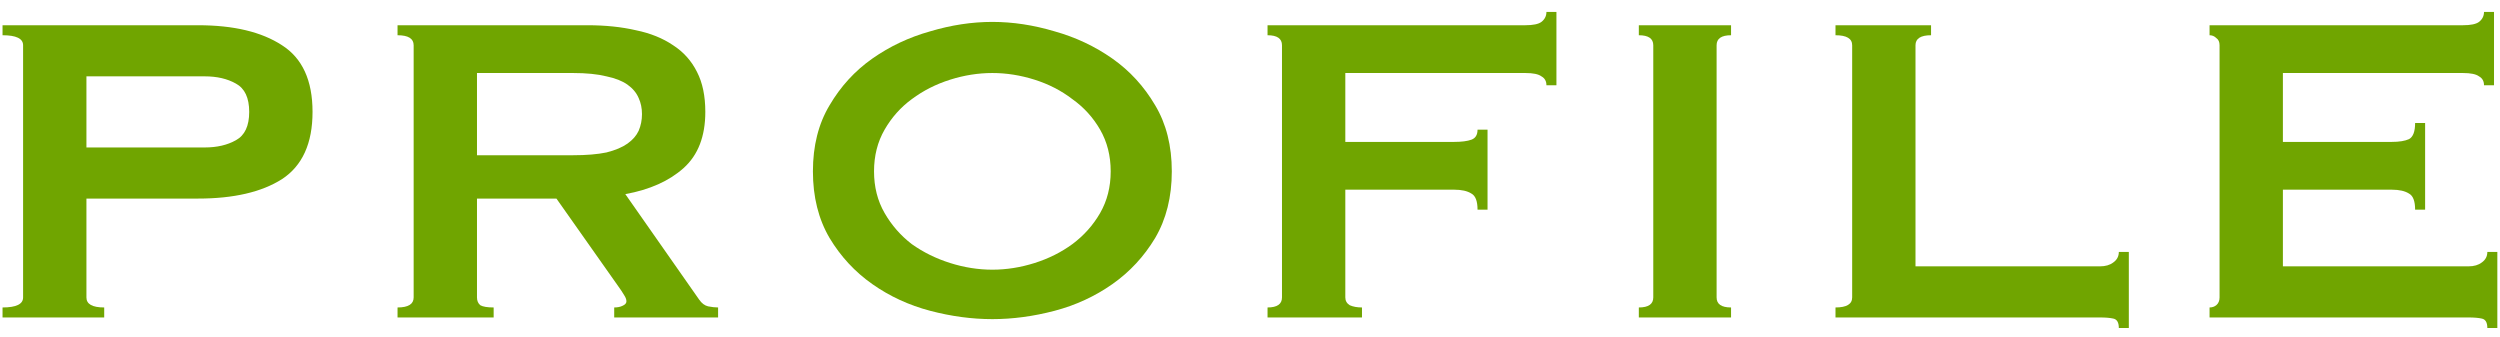 <svg width="126" height="17" viewBox="0 0 126 17" fill="none" xmlns="http://www.w3.org/2000/svg">
<path d="M10.32 7.432C10.936 7.432 11.459 7.31 11.888 7.068C12.336 6.825 12.56 6.349 12.56 5.64C12.56 4.93 12.336 4.454 11.888 4.212C11.459 3.969 10.936 3.848 10.32 3.848L4.356 3.848L4.356 7.432L10.32 7.432ZM0.128 16L0.128 15.496C0.819 15.496 1.164 15.328 1.164 14.992L1.164 2.28C1.164 1.944 0.819 1.776 0.128 1.776L0.128 1.272L9.984 1.272C11.776 1.272 13.185 1.608 14.212 2.28C15.239 2.933 15.752 4.053 15.752 5.64C15.752 7.226 15.239 8.356 14.212 9.028C13.185 9.681 11.776 10.008 9.984 10.008L4.356 10.008L4.356 14.992C4.356 15.328 4.655 15.496 5.252 15.496L5.252 16L0.128 16Z" fill="#70A500"/>
<path d="M28.884 7.824C29.556 7.824 30.116 7.777 30.564 7.684C31.012 7.572 31.366 7.422 31.628 7.236C31.889 7.049 32.076 6.834 32.188 6.592C32.3 6.33 32.356 6.05 32.356 5.752C32.356 5.453 32.3 5.182 32.188 4.94C32.076 4.678 31.889 4.454 31.628 4.268C31.366 4.081 31.012 3.941 30.564 3.848C30.116 3.736 29.556 3.68 28.884 3.68L24.04 3.68L24.04 7.824L28.884 7.824ZM29.612 1.272C30.508 1.272 31.32 1.356 32.048 1.524C32.776 1.673 33.401 1.925 33.924 2.28C34.446 2.616 34.848 3.064 35.128 3.624C35.408 4.165 35.548 4.837 35.548 5.64C35.548 6.872 35.184 7.814 34.456 8.468C33.728 9.121 32.748 9.56 31.516 9.784L35.24 15.104C35.37 15.29 35.52 15.402 35.688 15.44C35.874 15.477 36.042 15.496 36.192 15.496L36.192 16L30.956 16L30.956 15.496C31.124 15.496 31.264 15.468 31.376 15.412C31.506 15.356 31.572 15.281 31.572 15.188C31.572 15.094 31.534 14.992 31.46 14.88C31.385 14.749 31.273 14.581 31.124 14.376L28.044 10.008L24.04 10.008L24.04 14.992C24.04 15.16 24.096 15.29 24.208 15.384C24.338 15.458 24.562 15.496 24.88 15.496L24.88 16L20.036 16L20.036 15.496C20.577 15.496 20.848 15.328 20.848 14.992L20.848 2.28C20.848 1.944 20.577 1.776 20.036 1.776L20.036 1.272L29.612 1.272Z" fill="#70A500"/>
<path d="M50.015 3.68C49.305 3.68 48.596 3.792 47.887 4.016C47.177 4.24 46.533 4.566 45.955 4.996C45.395 5.406 44.937 5.92 44.583 6.536C44.228 7.152 44.051 7.852 44.051 8.636C44.051 9.42 44.228 10.12 44.583 10.736C44.937 11.352 45.395 11.874 45.955 12.304C46.533 12.714 47.177 13.032 47.887 13.256C48.596 13.48 49.305 13.592 50.015 13.592C50.724 13.592 51.433 13.48 52.143 13.256C52.852 13.032 53.487 12.714 54.047 12.304C54.625 11.874 55.092 11.352 55.447 10.736C55.801 10.12 55.979 9.42 55.979 8.636C55.979 7.852 55.801 7.152 55.447 6.536C55.092 5.92 54.625 5.406 54.047 4.996C53.487 4.566 52.852 4.24 52.143 4.016C51.433 3.792 50.724 3.68 50.015 3.68ZM50.015 1.104C51.041 1.104 52.087 1.262 53.151 1.58C54.215 1.878 55.185 2.336 56.063 2.952C56.94 3.568 57.659 4.352 58.219 5.304C58.779 6.237 59.059 7.348 59.059 8.636C59.059 9.924 58.779 11.044 58.219 11.996C57.659 12.929 56.94 13.704 56.063 14.32C55.185 14.936 54.215 15.384 53.151 15.664C52.087 15.944 51.041 16.084 50.015 16.084C48.988 16.084 47.943 15.944 46.879 15.664C45.815 15.384 44.844 14.936 43.967 14.32C43.089 13.704 42.371 12.929 41.811 11.996C41.251 11.044 40.971 9.924 40.971 8.636C40.971 7.348 41.251 6.237 41.811 5.304C42.371 4.352 43.089 3.568 43.967 2.952C44.844 2.336 45.815 1.878 46.879 1.58C47.943 1.262 48.988 1.104 50.015 1.104Z" fill="#70A500"/>
<path d="M77.94 4.296C77.94 4.09 77.856 3.941 77.688 3.848C77.538 3.736 77.268 3.68 76.876 3.68L67.804 3.68L67.804 7.152L73.292 7.152C73.665 7.152 73.954 7.114 74.16 7.04C74.365 6.965 74.468 6.797 74.468 6.536L74.972 6.536L74.972 10.568L74.468 10.568C74.468 10.138 74.365 9.868 74.16 9.756C73.954 9.625 73.665 9.56 73.292 9.56L67.804 9.56L67.804 14.992C67.804 15.16 67.878 15.29 68.028 15.384C68.196 15.458 68.401 15.496 68.644 15.496L68.644 16L63.884 16L63.884 15.496C64.369 15.496 64.612 15.328 64.612 14.992L64.612 2.28C64.612 1.944 64.369 1.776 63.884 1.776L63.884 1.272L76.876 1.272C77.268 1.272 77.538 1.216 77.688 1.104C77.856 0.973 77.94 0.805 77.94 0.6L78.444 0.6L78.444 4.296L77.94 4.296Z" fill="#70A500"/>
<path d="M82.597 15.496C83.082 15.496 83.325 15.328 83.325 14.992L83.325 2.28C83.325 1.944 83.082 1.776 82.597 1.776L82.597 1.272L87.245 1.272L87.245 1.776C86.76 1.776 86.517 1.944 86.517 2.28L86.517 14.992C86.517 15.328 86.76 15.496 87.245 15.496L87.245 16L82.597 16L82.597 15.496Z" fill="#70A500"/>
<path d="M106.789 16.532C106.789 16.252 106.696 16.093 106.509 16.056C106.341 16.018 106.117 16 105.837 16L92.509 16L92.509 15.496C93.069 15.496 93.349 15.328 93.349 14.992L93.349 2.28C93.349 1.944 93.069 1.776 92.509 1.776L92.509 1.272L97.325 1.272L97.325 1.776C96.802 1.776 96.541 1.944 96.541 2.28L96.541 13.424L105.837 13.424C106.117 13.424 106.341 13.358 106.509 13.228C106.696 13.097 106.789 12.92 106.789 12.696L107.293 12.696L107.293 16.532L106.789 16.532Z" fill="#70A500"/>
<path d="M125.194 4.296C125.194 4.09 125.11 3.941 124.942 3.848C124.793 3.736 124.522 3.68 124.13 3.68L115.058 3.68L115.058 7.152L120.546 7.152C120.92 7.152 121.209 7.105 121.414 7.012C121.62 6.9 121.722 6.629 121.722 6.2L122.226 6.2L122.226 10.568L121.722 10.568C121.722 10.138 121.62 9.868 121.414 9.756C121.209 9.625 120.92 9.56 120.546 9.56L115.058 9.56L115.058 13.424L124.41 13.424C124.69 13.424 124.914 13.358 125.082 13.228C125.269 13.097 125.362 12.92 125.362 12.696L125.866 12.696L125.866 16.532L125.362 16.532C125.362 16.252 125.269 16.093 125.082 16.056C124.914 16.018 124.69 16 124.41 16L111.362 16L111.362 15.496C111.493 15.496 111.605 15.458 111.698 15.384C111.81 15.29 111.866 15.16 111.866 14.992L111.866 2.28C111.866 2.112 111.81 1.99 111.698 1.916C111.605 1.822 111.493 1.776 111.362 1.776L111.362 1.272L124.13 1.272C124.522 1.272 124.793 1.216 124.942 1.104C125.11 0.973 125.194 0.805 125.194 0.6L125.698 0.6L125.698 4.296L125.194 4.296Z" fill="#70A500"/>
</svg>
